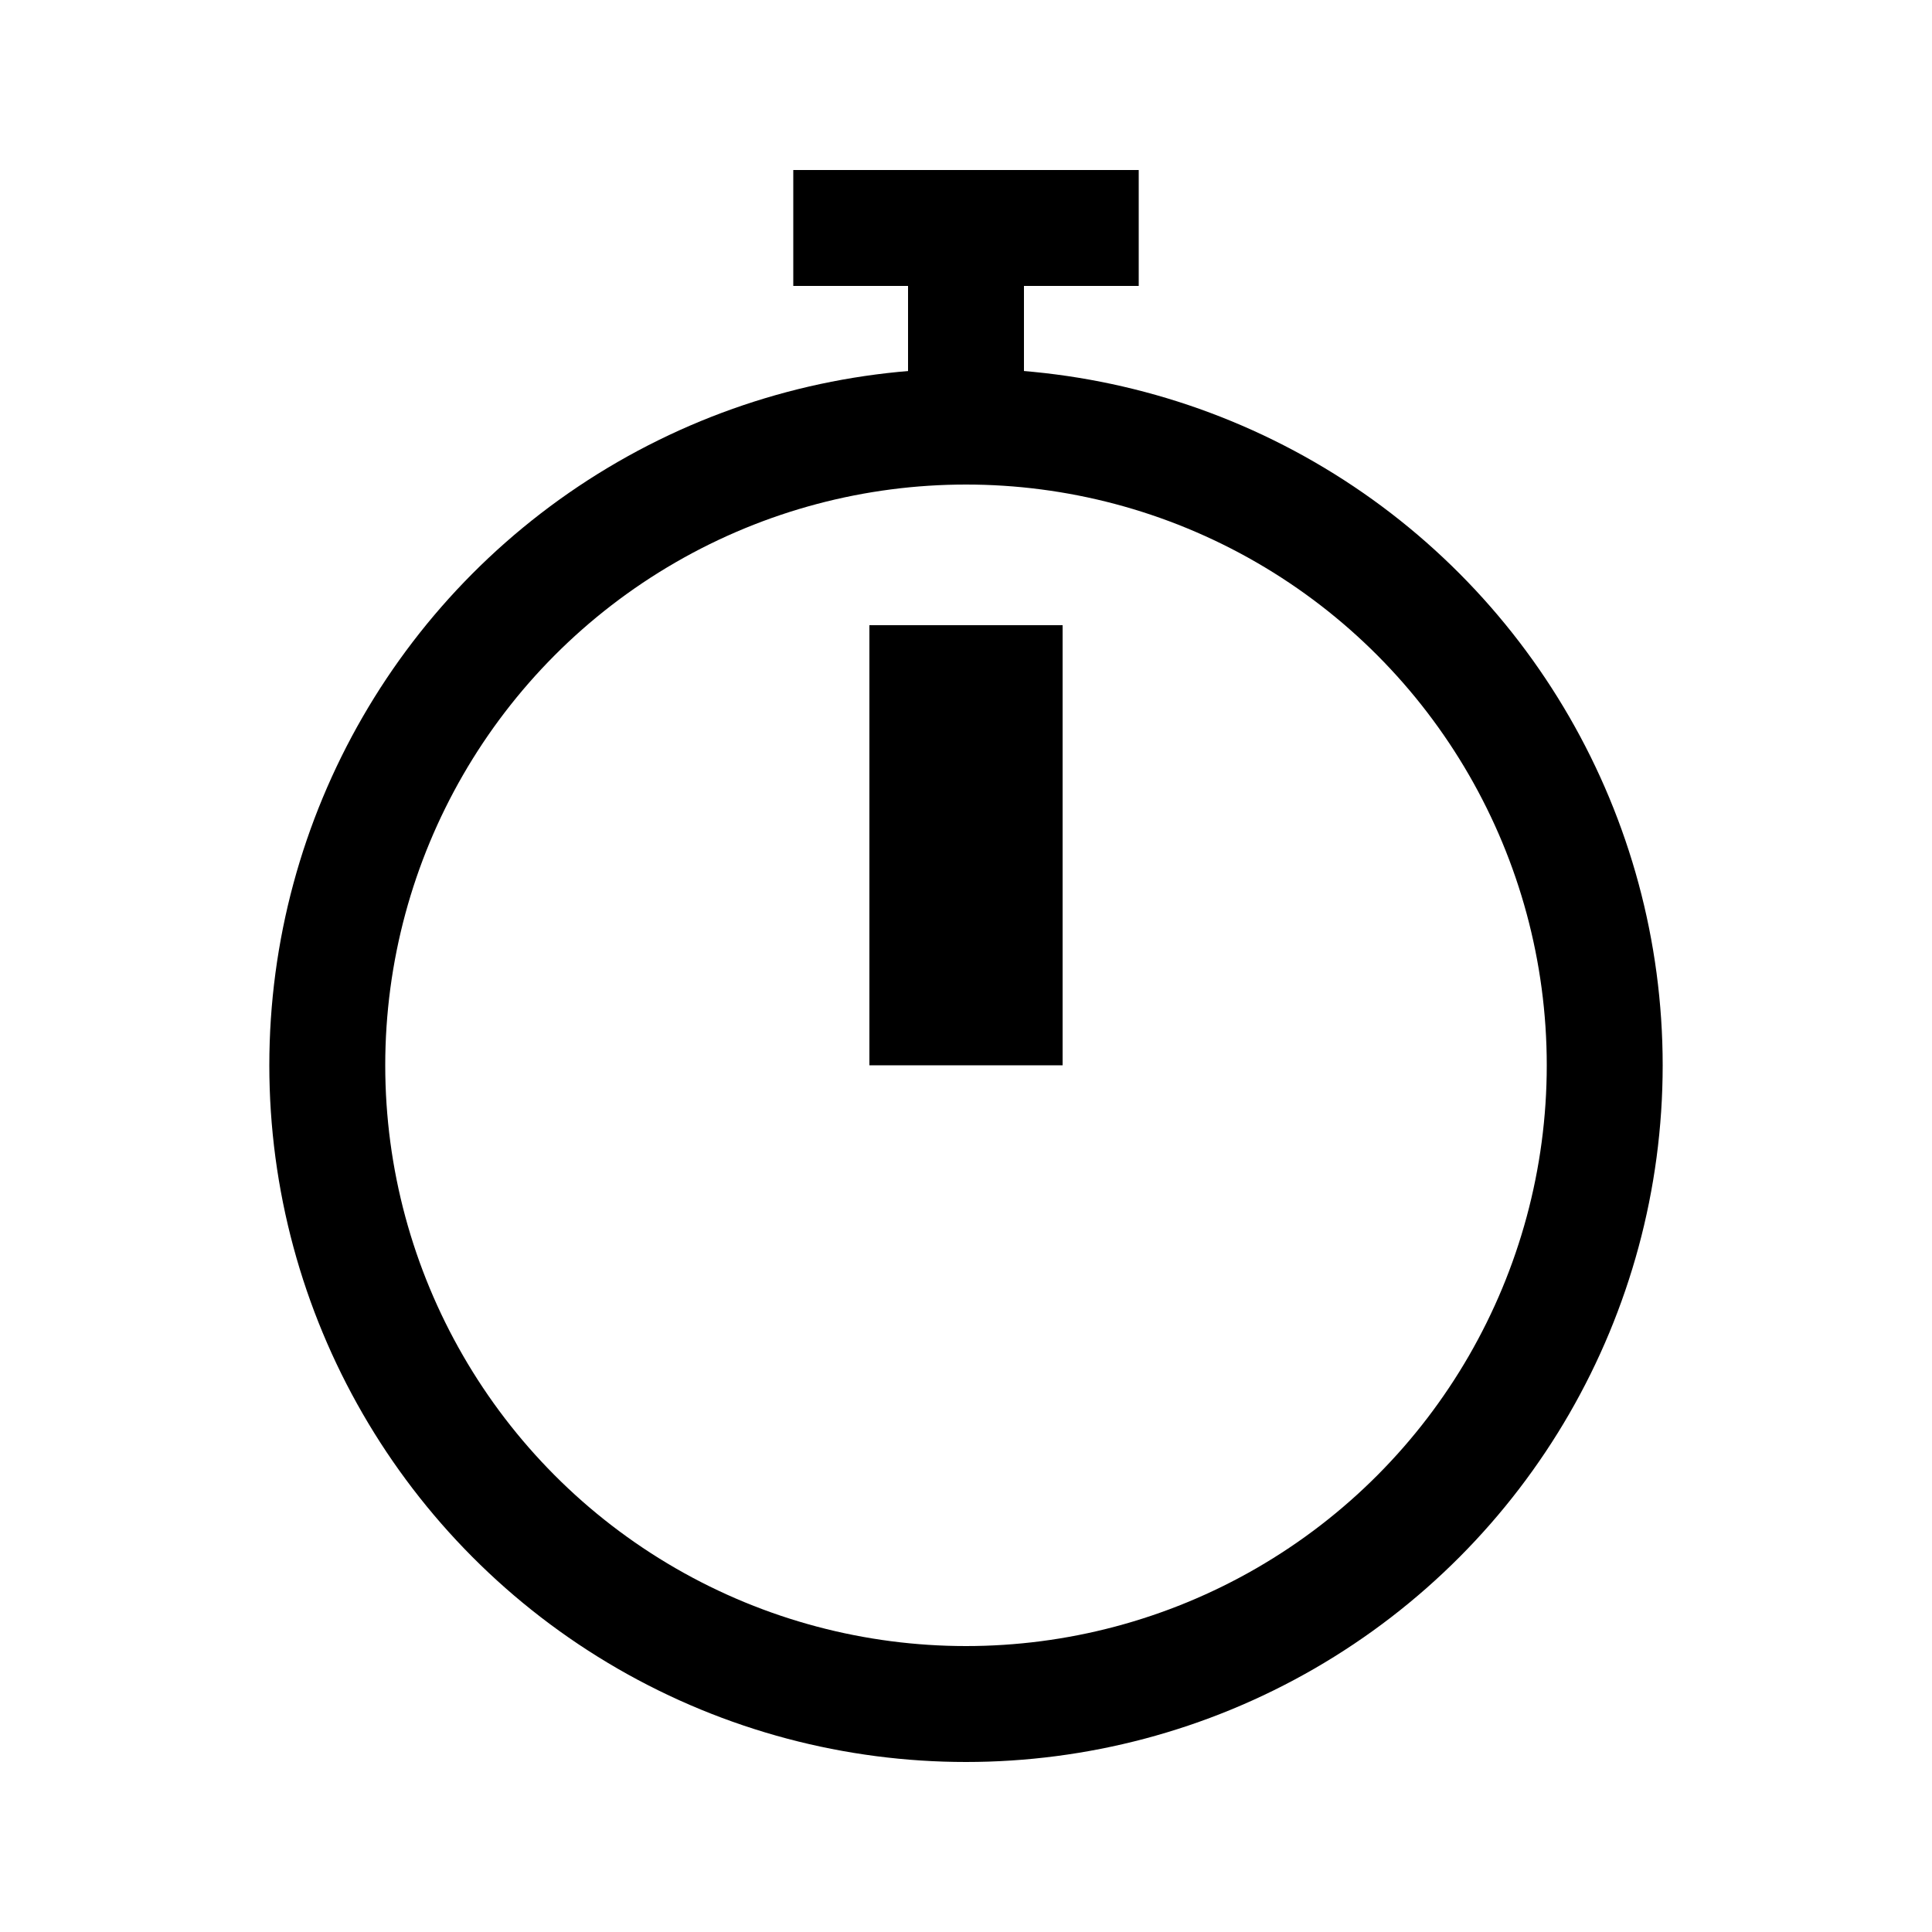 <svg
  xmlns="http://www.w3.org/2000/svg"
  xmlns:xlink="http://www.w3.org/1999/xlink"
  viewBox="0 0 50 50">
  <circle
    cx="25"
    cy="27.57"
    r="16.53"
    stroke="black"
    stroke-width="3"
    fill="none"
  />
  <line
    x1="20.53"
    y1="5.9"
    x2="29.47"
    y2="5.9"
    stroke="black"
    stroke-width="3"
    fill="none"
  />
  <line
    x1="25"
    y1="5.9"
    x2="25"
    y2="11.04"
    stroke="black"
    stroke-width="3"
    fill="none"
  />
  <line
    x1="25"
    y1="5.9"
    x2="25"
    y2="11.04"
    stroke="black"
    stroke-width="3"
    fill="none"
  />
  <line
    x1="25"
    y1="16.18"
    x2="25"
    y2="27.57"
    stroke="black"
    stroke-width="5"
    fill="none"
    id="hand"
  />
  <animateTransform
    xlink:href="#hand"
    attributeName="transform"
    attributeType="XML"
    type="rotate"
    values="0 25 27.5; 0 25 27.5; 30 25 27.5; 30 25 27.5; 60 25 27.5; 60 25 27.5; 90 25 27.5; 90 25 27.5; 120 25 27.5; 120 25 27.5; 150 25 27.5; 150 25 27.5; 180 25 27.5; 180 25 27.5; 210 25 27.5; 210 25 27.5; 240 25 27.5; 240 25 27.5; 270 25 27.5; 270 25 27.5; 300 25 27.5; 300 25 27.5; 330 25 27.5; 330 25 27.5; "
    keyTimes="0;0.083;0.083;0.167;0.167;0.25;0.25;0.333;0.333;0.417;0.417;0.5;0.5;0.583;0.583;0.667;0.667;0.75;0.75;0.833;0.833;0.917;0.917;1;"
    dur="12s"
    repeatCount="indefinite"
  />
</svg>
